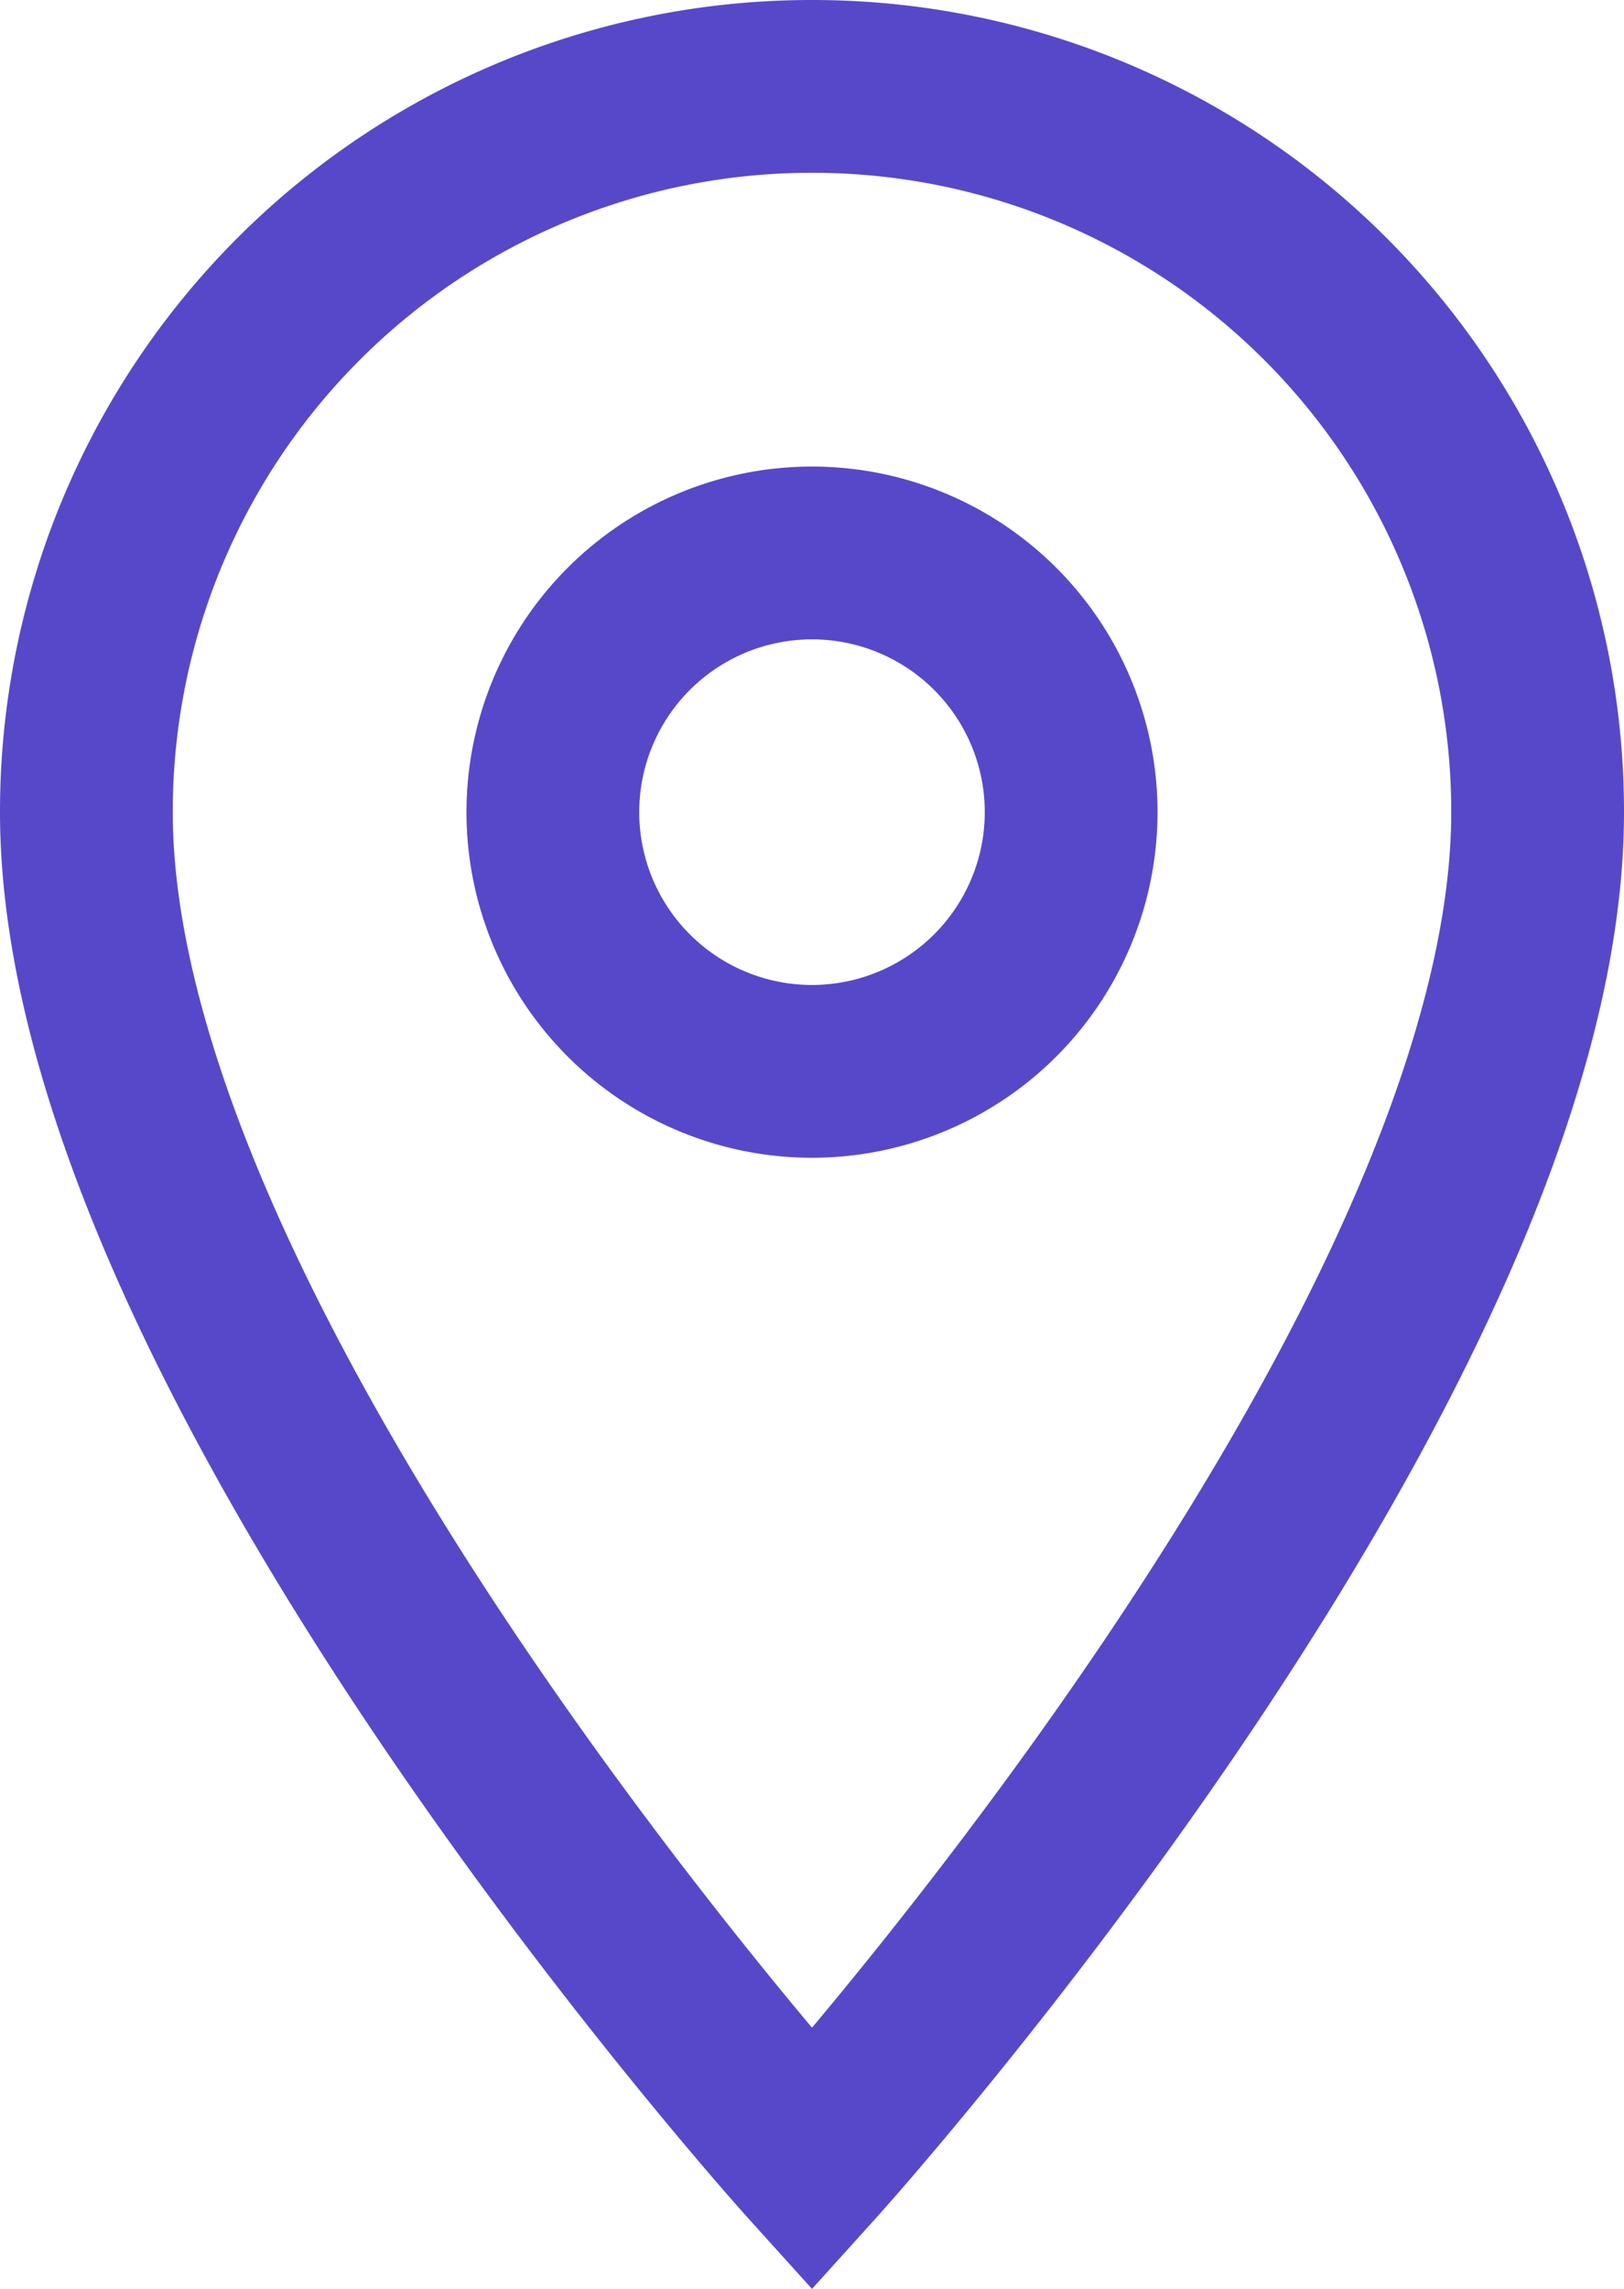 <svg xmlns="http://www.w3.org/2000/svg" width="23.5" height="33.115" viewBox="0 0 23.5 33.115">
  <g id="Icon_material-location-on" data-name="Icon material-location-on" transform="translate(1.25 1.25)">
    <path id="Icon_material-location-on-2" data-name="Icon material-location-on" d="M18,3A10.492,10.492,0,0,0,7.5,13.5C7.5,21.375,18,33,18,33S28.5,21.375,28.5,13.5A10.492,10.492,0,0,0,18,3Zm0,14.25a3.75,3.75,0,1,1,3.75-3.75A3.751,3.751,0,0,1,18,17.25Z" transform="translate(-7.5 -3)" fill="none" stroke="#5748ca" stroke-width="2.5"/>
  </g>
</svg>
